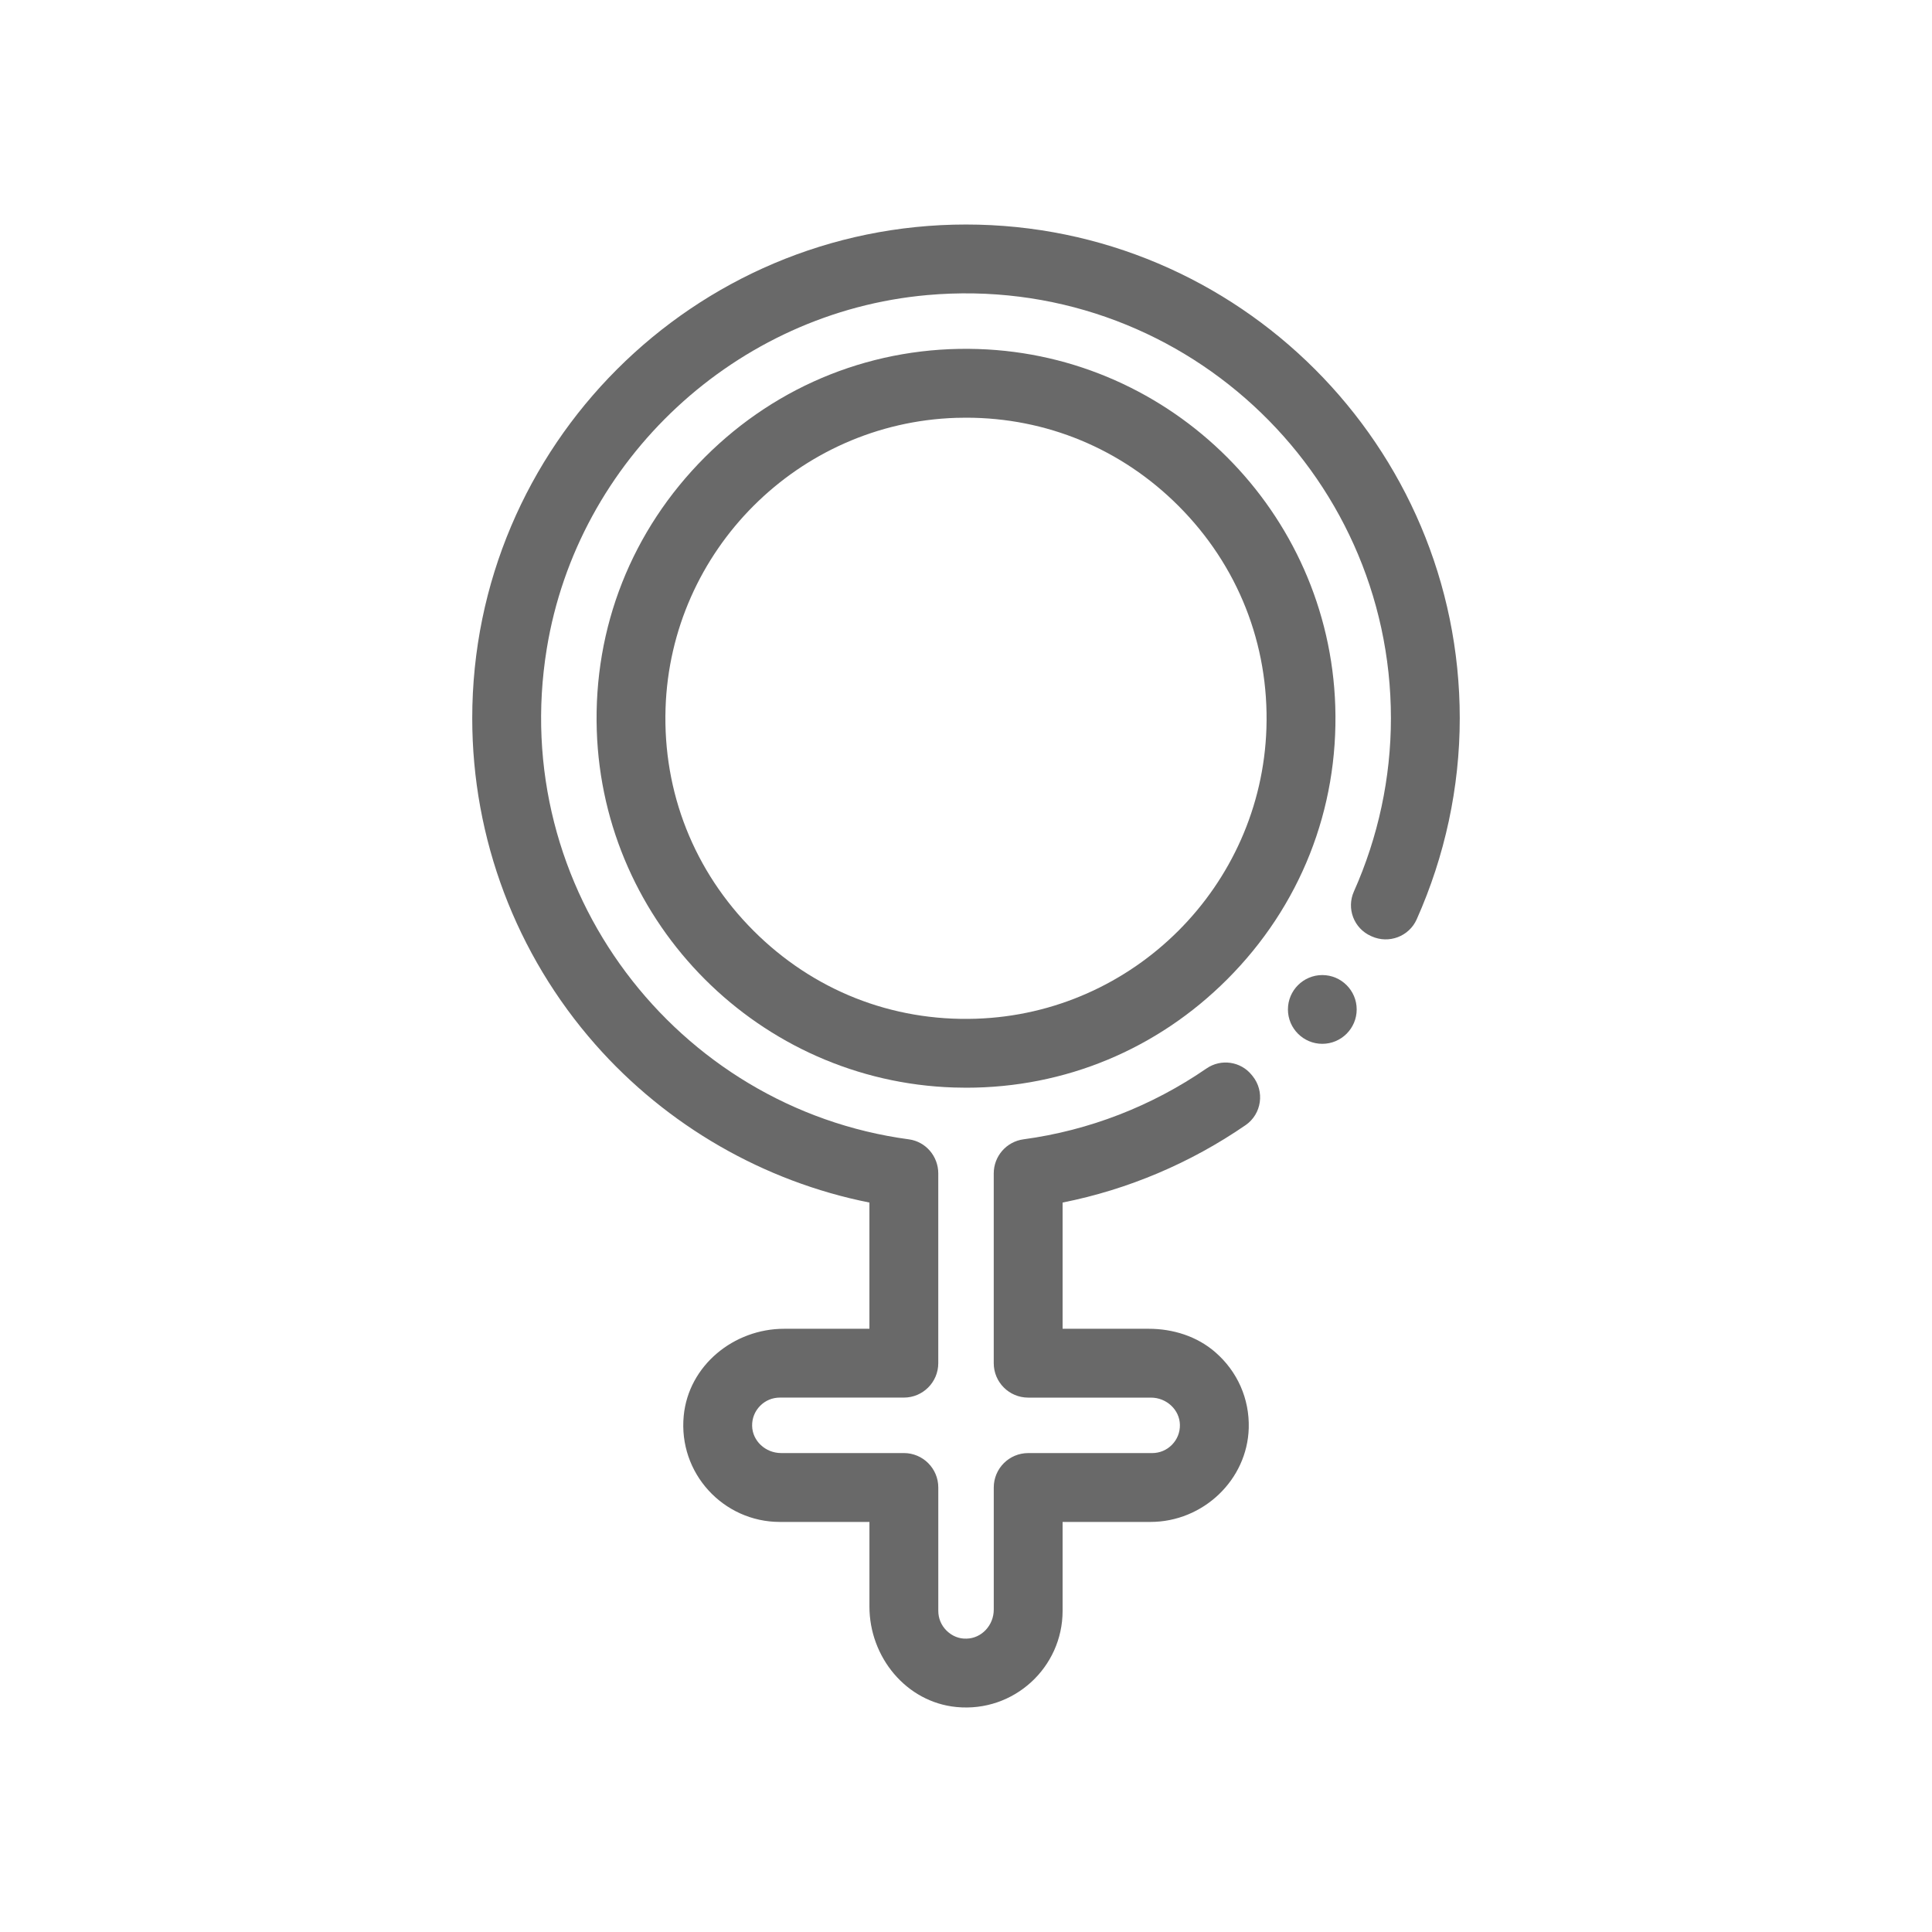 <?xml version="1.0" encoding="utf-8"?>
<!-- Generator: Adobe Illustrator 24.0.1, SVG Export Plug-In . SVG Version: 6.00 Build 0)  -->
<svg version="1.1" id="Layer_1" xmlns="http://www.w3.org/2000/svg" xmlns:xlink="http://www.w3.org/1999/xlink" x="0px" y="0px"
	 viewBox="0 0 100 100" style="enable-background:new 0 0 100 100;" xml:space="preserve">
<style type="text/css">
	.st0{fill:#696969;}
</style>
<g>
	<path class="st0" d="M50.633,18.066c-5.323-0.175-10.366,1.813-14.148,5.597c-3.783,3.783-5.77,8.808-5.596,14.148
		c0.326,10.035,8.442,18.152,18.478,18.478c0.216,0.007,0.43,0.011,0.645,0.011c5.101,0,9.875-1.977,13.505-5.607
		c3.782-3.783,5.771-8.808,5.596-14.15C68.785,26.508,60.668,18.392,50.633,18.066z M50.517,52.729
		c-4.367,0.145-8.436-1.476-11.514-4.554s-4.695-7.167-4.554-11.514c0.266-8.165,6.869-14.768,15.035-15.033
		c0.175-0.006,0.35-0.008,0.524-0.008c4.149,0,8.034,1.608,10.988,4.563c3.078,3.078,4.695,7.166,4.554,11.512
		C65.285,45.859,58.682,52.463,50.517,52.729z"/>
	<path class="st0" d="M50,11.621c-14.092,0-25.557,11.465-25.557,25.557c0,6.223,2.263,12.218,6.37,16.882
		c3.702,4.204,8.725,7.097,14.188,8.184v6.533h-4.414c-2.609,0-4.944,1.902-5.197,4.499c-0.291,2.98,2.053,5.499,4.975,5.499h4.637
		v4.383c0,2.61,1.903,4.944,4.5,5.197c2.98,0.29,5.498-2.054,5.498-4.975v-4.605h4.545c2.732,0,5.016-2.18,5.09-4.859
		c0.041-1.51-0.58-2.927-1.736-3.93c-0.944-0.82-2.189-1.209-3.439-1.209l-4.46,0v-6.533c3.39-0.674,6.62-2.046,9.471-4.007
		c0.839-0.577,1.002-1.756,0.359-2.546c-0.014-0.018-0.029-0.035-0.043-0.053c-0.573-0.705-1.59-0.85-2.339-0.334
		c-2.827,1.946-6.067,3.207-9.472,3.667c-0.883,0.119-1.54,0.874-1.54,1.765v9.822c0,0.984,0.798,1.782,1.782,1.782h6.352
		c0.813,0,1.488,0.632,1.502,1.408c0.008,0.389-0.139,0.756-0.411,1.033c-0.271,0.277-0.636,0.43-1.024,0.43h-6.418
		c-0.984,0-1.782,0.798-1.782,1.782v6.32c0,0.814-0.632,1.488-1.408,1.502c-0.389,0.017-0.756-0.139-1.033-0.412
		c-0.277-0.272-0.43-0.636-0.43-1.024v-6.387c0-0.984-0.798-1.782-1.782-1.782h-6.352c-0.813,0-1.488-0.632-1.502-1.408
		c-0.008-0.389,0.139-0.756,0.411-1.033c0.271-0.277,0.636-0.43,1.024-0.43h6.418c0.984,0,1.782-0.798,1.782-1.782v-9.822
		c0-0.884-0.646-1.645-1.522-1.763c-12.021-1.615-20.77-12.944-18.743-25.391c1.597-9.807,9.799-17.427,19.696-18.308
		c13.025-1.159,23.998,9.115,23.998,21.904c0,3.084-0.659,6.148-1.916,8.966c-0.394,0.883-0.001,1.91,0.881,2.305
		c0.014,0.006,0.027,0.012,0.041,0.018c0.887,0.399,1.932,0.006,2.328-0.881c1.46-3.272,2.229-6.827,2.229-10.408
		C75.557,23.086,64.092,11.621,50,11.621z"/>
	<path class="st0" d="M68.442,50.469c-0.981,0-1.779,0.798-1.779,1.779c0,0.981,0.798,1.78,1.779,1.78s1.78-0.798,1.78-1.78
		C70.222,51.267,69.423,50.469,68.442,50.469z"/>
</g>
</svg>

